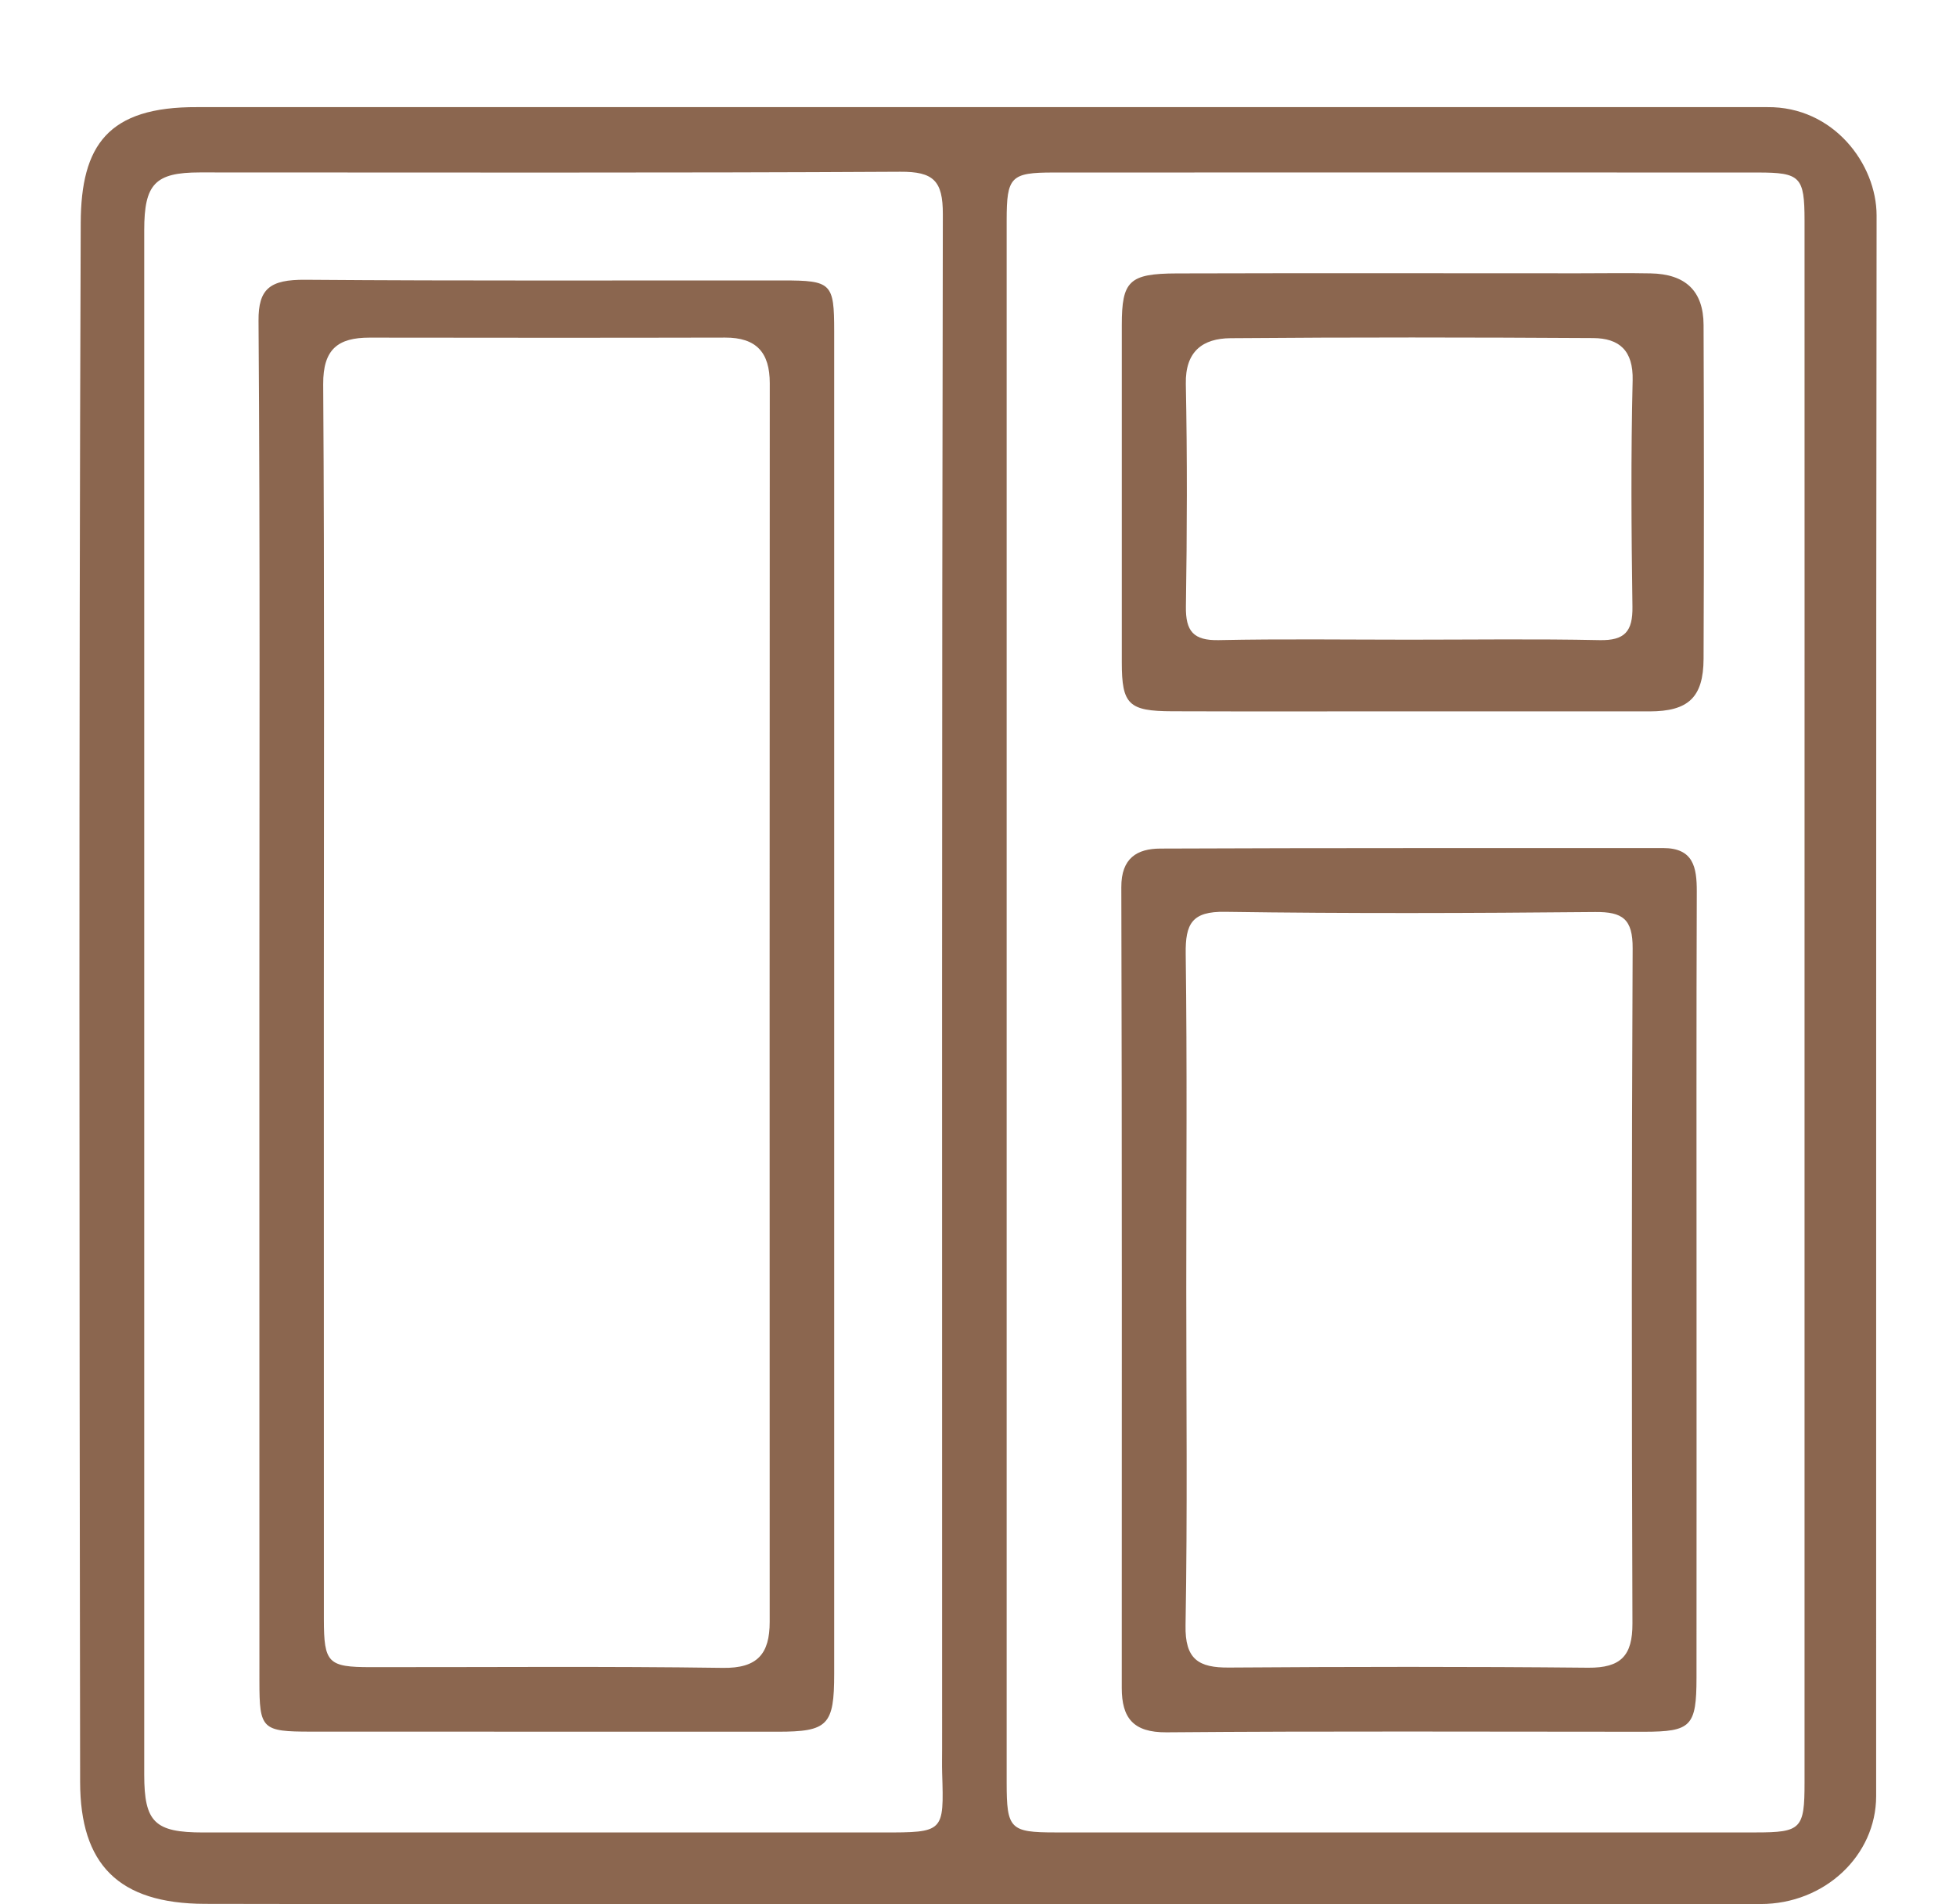 <?xml version="1.0" encoding="utf-8"?>
<!-- Generator: Adobe Illustrator 16.0.0, SVG Export Plug-In . SVG Version: 6.00 Build 0)  -->
<!DOCTYPE svg PUBLIC "-//W3C//DTD SVG 1.1//EN" "http://www.w3.org/Graphics/SVG/1.1/DTD/svg11.dtd">
<svg version="1.1" id="图层_1" xmlns="http://www.w3.org/2000/svg" xmlns:xlink="http://www.w3.org/1999/xlink" x="0px" y="0px"
	 width="48.701px" height="47.422px" viewBox="0 0 48.701 47.422" enable-background="new 0 0 48.701 47.422" xml:space="preserve">
<path fill-rule="evenodd" clip-rule="evenodd" fill="#8B664F" d="M44.001,2.668c1.646-0.018,2.723,1.413,2.723,2.7
	c-0.016,13.121-0.008,26.241-0.011,39.36c-0.001,1.484-1.286,2.687-2.873,2.688c-4.623,0.009-9.244,0.003-13.866,0.003
	c-8.29,0-16.58,0.012-24.87-0.007c-2.167-0.006-3.106-0.994-3.109-3.035C1.977,31.434,1.962,18.493,2.01,5.552
	c0.007-1.931,0.676-2.896,2.9-2.884H44.001z M44.93,24.988c0-6.5,0.002-13,0-19.499c-0.001-1.087-0.103-1.193-1.165-1.193
	c-5.845-0.002-11.688-0.002-17.533,0c-1.066,0-1.168,0.105-1.168,1.19c0,12.97,0,25.94,0,38.909c0,1.149,0.085,1.238,1.211,1.238
	c5.814,0.001,11.628,0.001,17.441,0c1.128,0,1.214-0.089,1.214-1.234C44.931,37.927,44.93,31.458,44.93,24.988z M3.591,24.874
	c0,6.439-0.001,12.879,0,19.32c0,1.185,0.261,1.44,1.468,1.44c5.636,0,11.271,0,16.906,0c1.54,0,1.539,0,1.493-1.479
	c-0.006-0.209-0.001-0.418-0.001-0.626c0-12.731-0.008-25.463,0.018-38.195c0.002-0.832-0.232-1.062-1.061-1.057
	C16.601,4.31,10.786,4.293,4.973,4.294C3.862,4.295,3.591,4.58,3.591,5.731C3.59,12.112,3.591,18.493,3.591,24.874z M42.241,32.123
	c0,3.218,0.002,6.437-0.001,9.656c-0.001,1.212-0.133,1.345-1.304,1.347c-3.965,0-7.929-0.019-11.893,0.014
	c-0.831,0.006-1.113-0.362-1.113-1.105c0-6.646,0.008-13.293-0.011-19.938c-0.004-0.729,0.394-0.963,0.972-0.965
	c4.172-0.018,8.345-0.01,12.518-0.013c0.754,0,0.839,0.479,0.838,1.079C42.235,25.505,42.241,28.814,42.241,32.123z M29.536,32.066
	c0,2.803,0.031,5.604-0.018,8.405c-0.017,0.854,0.325,1.063,1.086,1.056c2.98-0.021,5.961-0.025,8.941,0.004
	c0.809,0.006,1.104-0.296,1.1-1.104c-0.02-5.604-0.021-11.208,0.005-16.811c0.004-0.728-0.248-0.912-0.937-0.904
	c-3.069,0.029-6.142,0.04-9.21-0.005c-0.828-0.014-0.991,0.298-0.981,1.044C29.559,26.522,29.536,29.294,29.536,32.066z
	 M35.172,17.715c-1.996,0-3.992,0.005-5.987-0.002c-1.085-0.003-1.254-0.172-1.254-1.216c-0.001-2.801-0.001-5.601,0-8.402
	c0-1.098,0.18-1.282,1.368-1.286c3.336-0.01,6.673-0.003,10.011-0.003c0.596,0,1.191-0.01,1.787,0.002
	c0.868,0.016,1.315,0.436,1.319,1.283c0.011,2.771,0.011,5.542,0,8.313c-0.004,0.963-0.379,1.311-1.346,1.312
	C39.104,17.717,37.138,17.715,35.172,17.715z M35.086,15.93c1.579,0,3.159-0.022,4.739,0.011c0.633,0.014,0.83-0.221,0.82-0.835
	c-0.027-1.878-0.04-3.758,0.005-5.635c0.018-0.747-0.337-1.047-0.98-1.052c-3.011-0.018-6.022-0.022-9.033,0.003
	c-0.683,0.006-1.129,0.32-1.112,1.138c0.037,1.848,0.03,3.697,0.002,5.545c-0.009,0.614,0.187,0.85,0.82,0.836
	C31.926,15.908,33.505,15.93,35.086,15.93z M6.458,24.972c0-5.662,0.02-11.324-0.021-16.987C6.432,7.191,6.719,6.96,7.603,6.967
	c3.965,0.031,7.929,0.014,11.892,0.017c1.206,0,1.275,0.067,1.275,1.262c0,11.146,0,22.293,0,33.438c0,1.28-0.159,1.441-1.406,1.441
	c-3.873,0-7.748,0-11.622-0.002c-1.221,0-1.283-0.061-1.283-1.253C6.458,36.239,6.458,30.607,6.458,24.972z M8.063,24.948
	c0,5.126-0.001,10.253,0.001,15.379c0.001,1.087,0.104,1.19,1.168,1.19c2.921,0.003,5.842-0.024,8.762,0.018
	c0.87,0.014,1.17-0.354,1.17-1.145c-0.002-10.281-0.003-20.565,0.002-30.847c0-0.765-0.333-1.138-1.111-1.136
	c-2.952,0.007-5.901,0.005-8.853,0.001C8.419,8.408,8.042,8.69,8.047,9.568C8.081,14.694,8.063,19.821,8.063,24.948z"/>
</svg>
